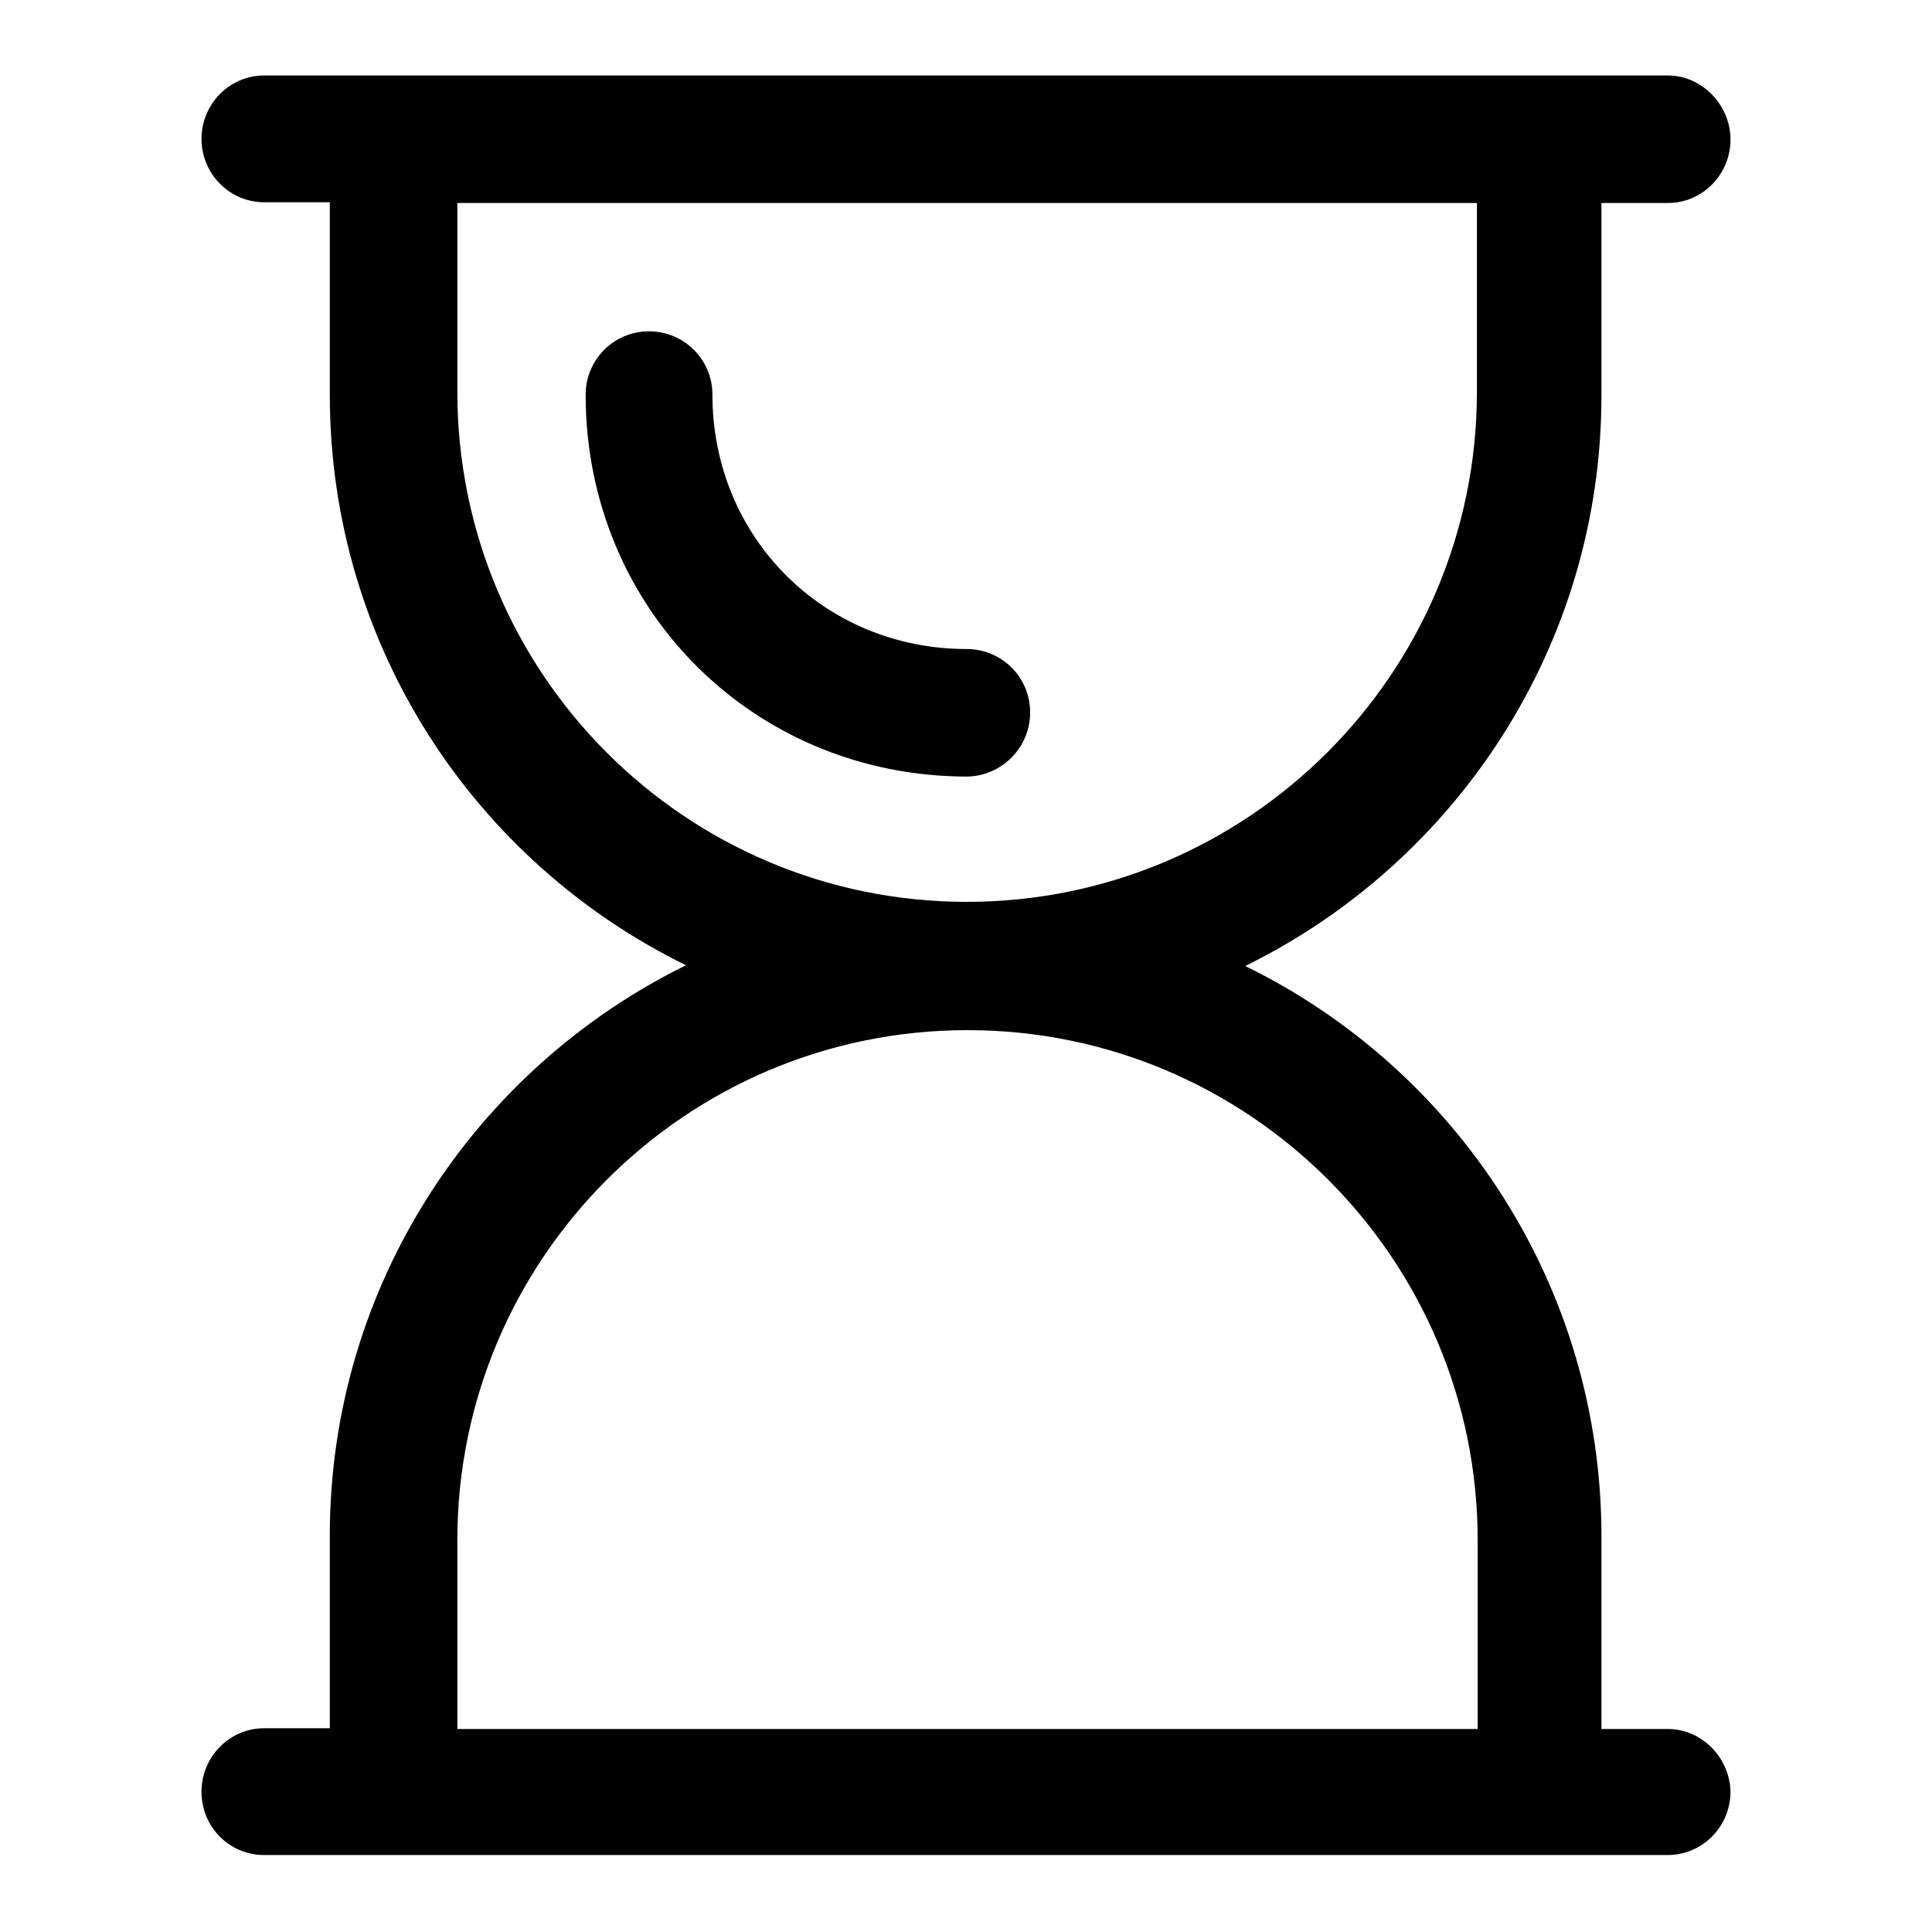 <?xml version="1.0" encoding="utf-8"?>
<!-- Svg Vector Icons : http://www.onlinewebfonts.com/icon -->
<!DOCTYPE svg PUBLIC "-//W3C//DTD SVG 1.1//EN" "http://www.w3.org/Graphics/SVG/1.1/DTD/svg11.dtd">
<svg version="1.1" xmlns="http://www.w3.org/2000/svg" xmlns:xlink="http://www.w3.org/1999/xlink" x="0px" y="0px" viewBox="0 0 256 256" enable-background="new 0 0 256 256" xml:space="preserve">
<g> <path fill="#000000" d="M221,229.1h-8.8v-25.5c0-33.2-19.2-61.9-47.2-75.6c27.9-13.7,47.2-42.4,47.2-75.6V26.9h8.8 c4.6,0,8.3-3.8,8.3-8.4S225.5,10,221,10H35c-4.6,0-8.3,3.8-8.3,8.4s3.7,8.4,8.3,8.4h8.7v25.5c0,33.2,19.2,61.9,47.2,75.6 c-27.9,13.7-47.2,42.4-47.2,75.6v25.5H35c-4.6,0-8.3,3.8-8.3,8.4c0,4.7,3.7,8.4,8.3,8.4H221c4.6,0,8.3-3.8,8.3-8.4 C229.2,232.9,225.5,229.1,221,229.1z M60.6,51.9v-25h135.1v25c0,37.3-30.3,67.6-67.6,67.6S60.6,89.2,60.6,51.9z M195.7,229.1H60.6 v-25c0-37.3,30.3-67.6,67.6-67.6s67.6,30.3,67.6,67.6V229.1L195.7,229.1z M136.5,94.4c0-4.7-3.8-8.4-8.4-8.4 c-18.9,0-33.7-14.8-33.7-33.7c0-4.7-3.8-8.4-8.4-8.4c-4.7,0-8.4,3.8-8.4,8.4c0,28.3,22.2,50.6,50.6,50.6 C132.7,102.8,136.5,99.1,136.5,94.4z"/></g>
</svg>
